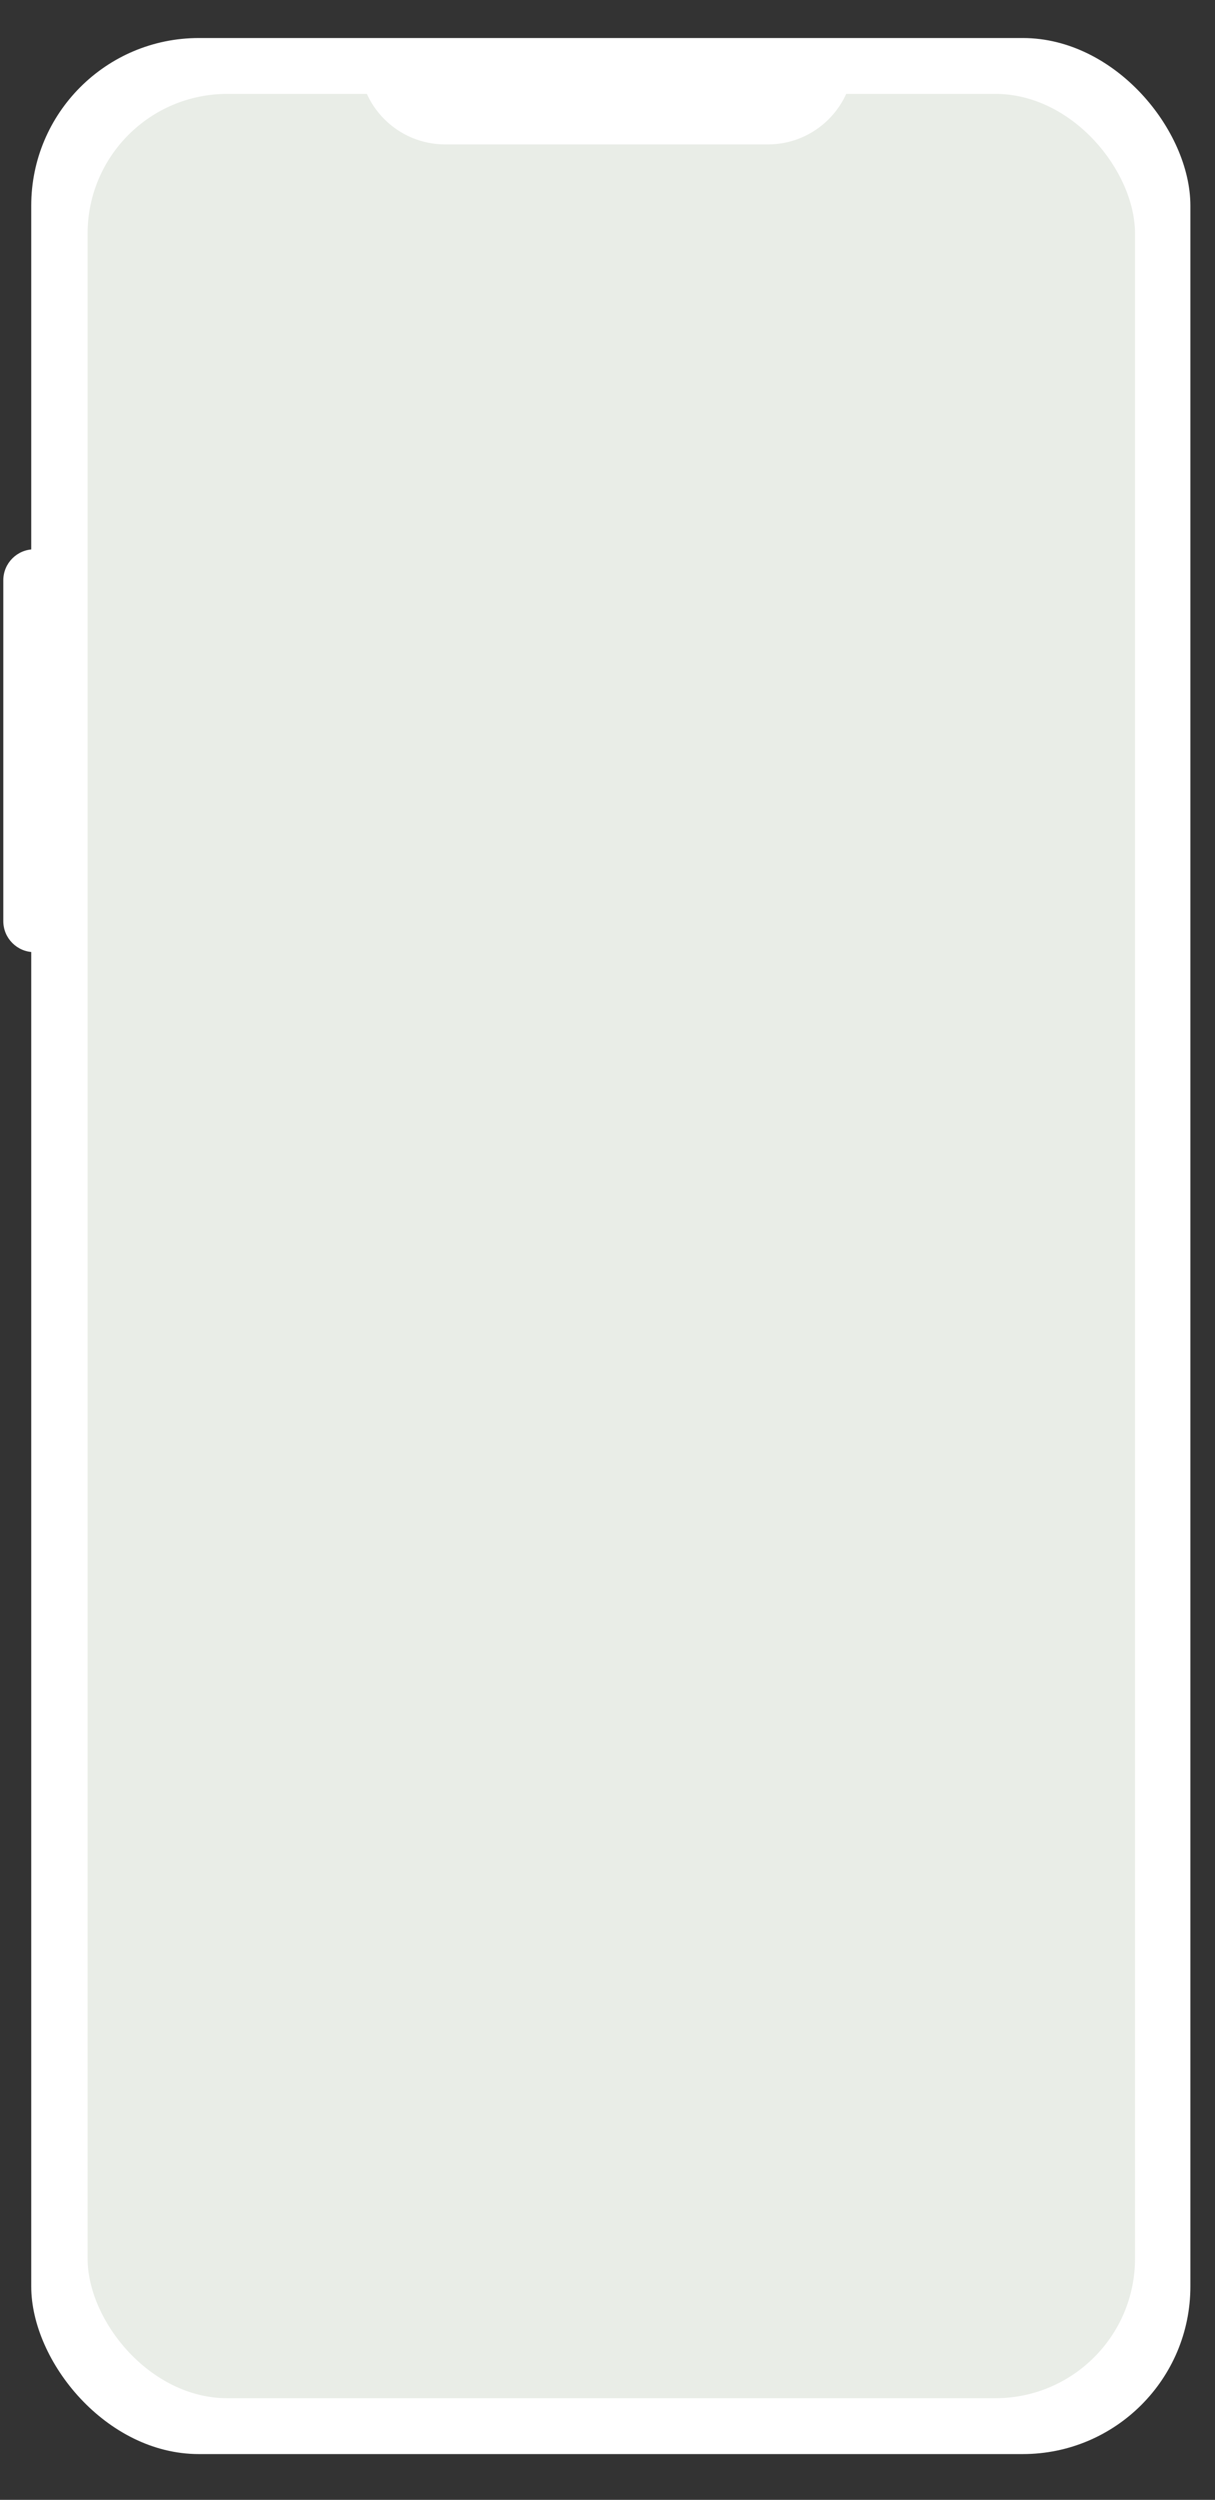 <?xml version="1.0" encoding="utf-8"?>
<svg xmlns="http://www.w3.org/2000/svg" width="87" height="179" viewBox="0 0 87 179" fill="none">
<rect x="0" y="0" width="87" height="179" fill="#333333" stroke="none"/>
<rect x="2.237" y="2.723" width="83" height="173" rx="12" fill="white"/>
<rect x="6.273" y="6.723" width="75" height="165" rx="10" fill="#E3E8E1" fill-opacity="0.8"/>
<path d="M25.722 4.184H61.14C61.14 7.584 58.383 10.341 54.982 10.341H31.88C28.479 10.341 25.722 7.584 25.722 4.184Z" fill="white"/>
<path d="M0.237 41.551C0.237 40.325 1.23 39.332 2.455 39.332V68.178C1.23 68.178 0.237 67.184 0.237 65.959V41.551Z" fill="white"/>
</svg>
